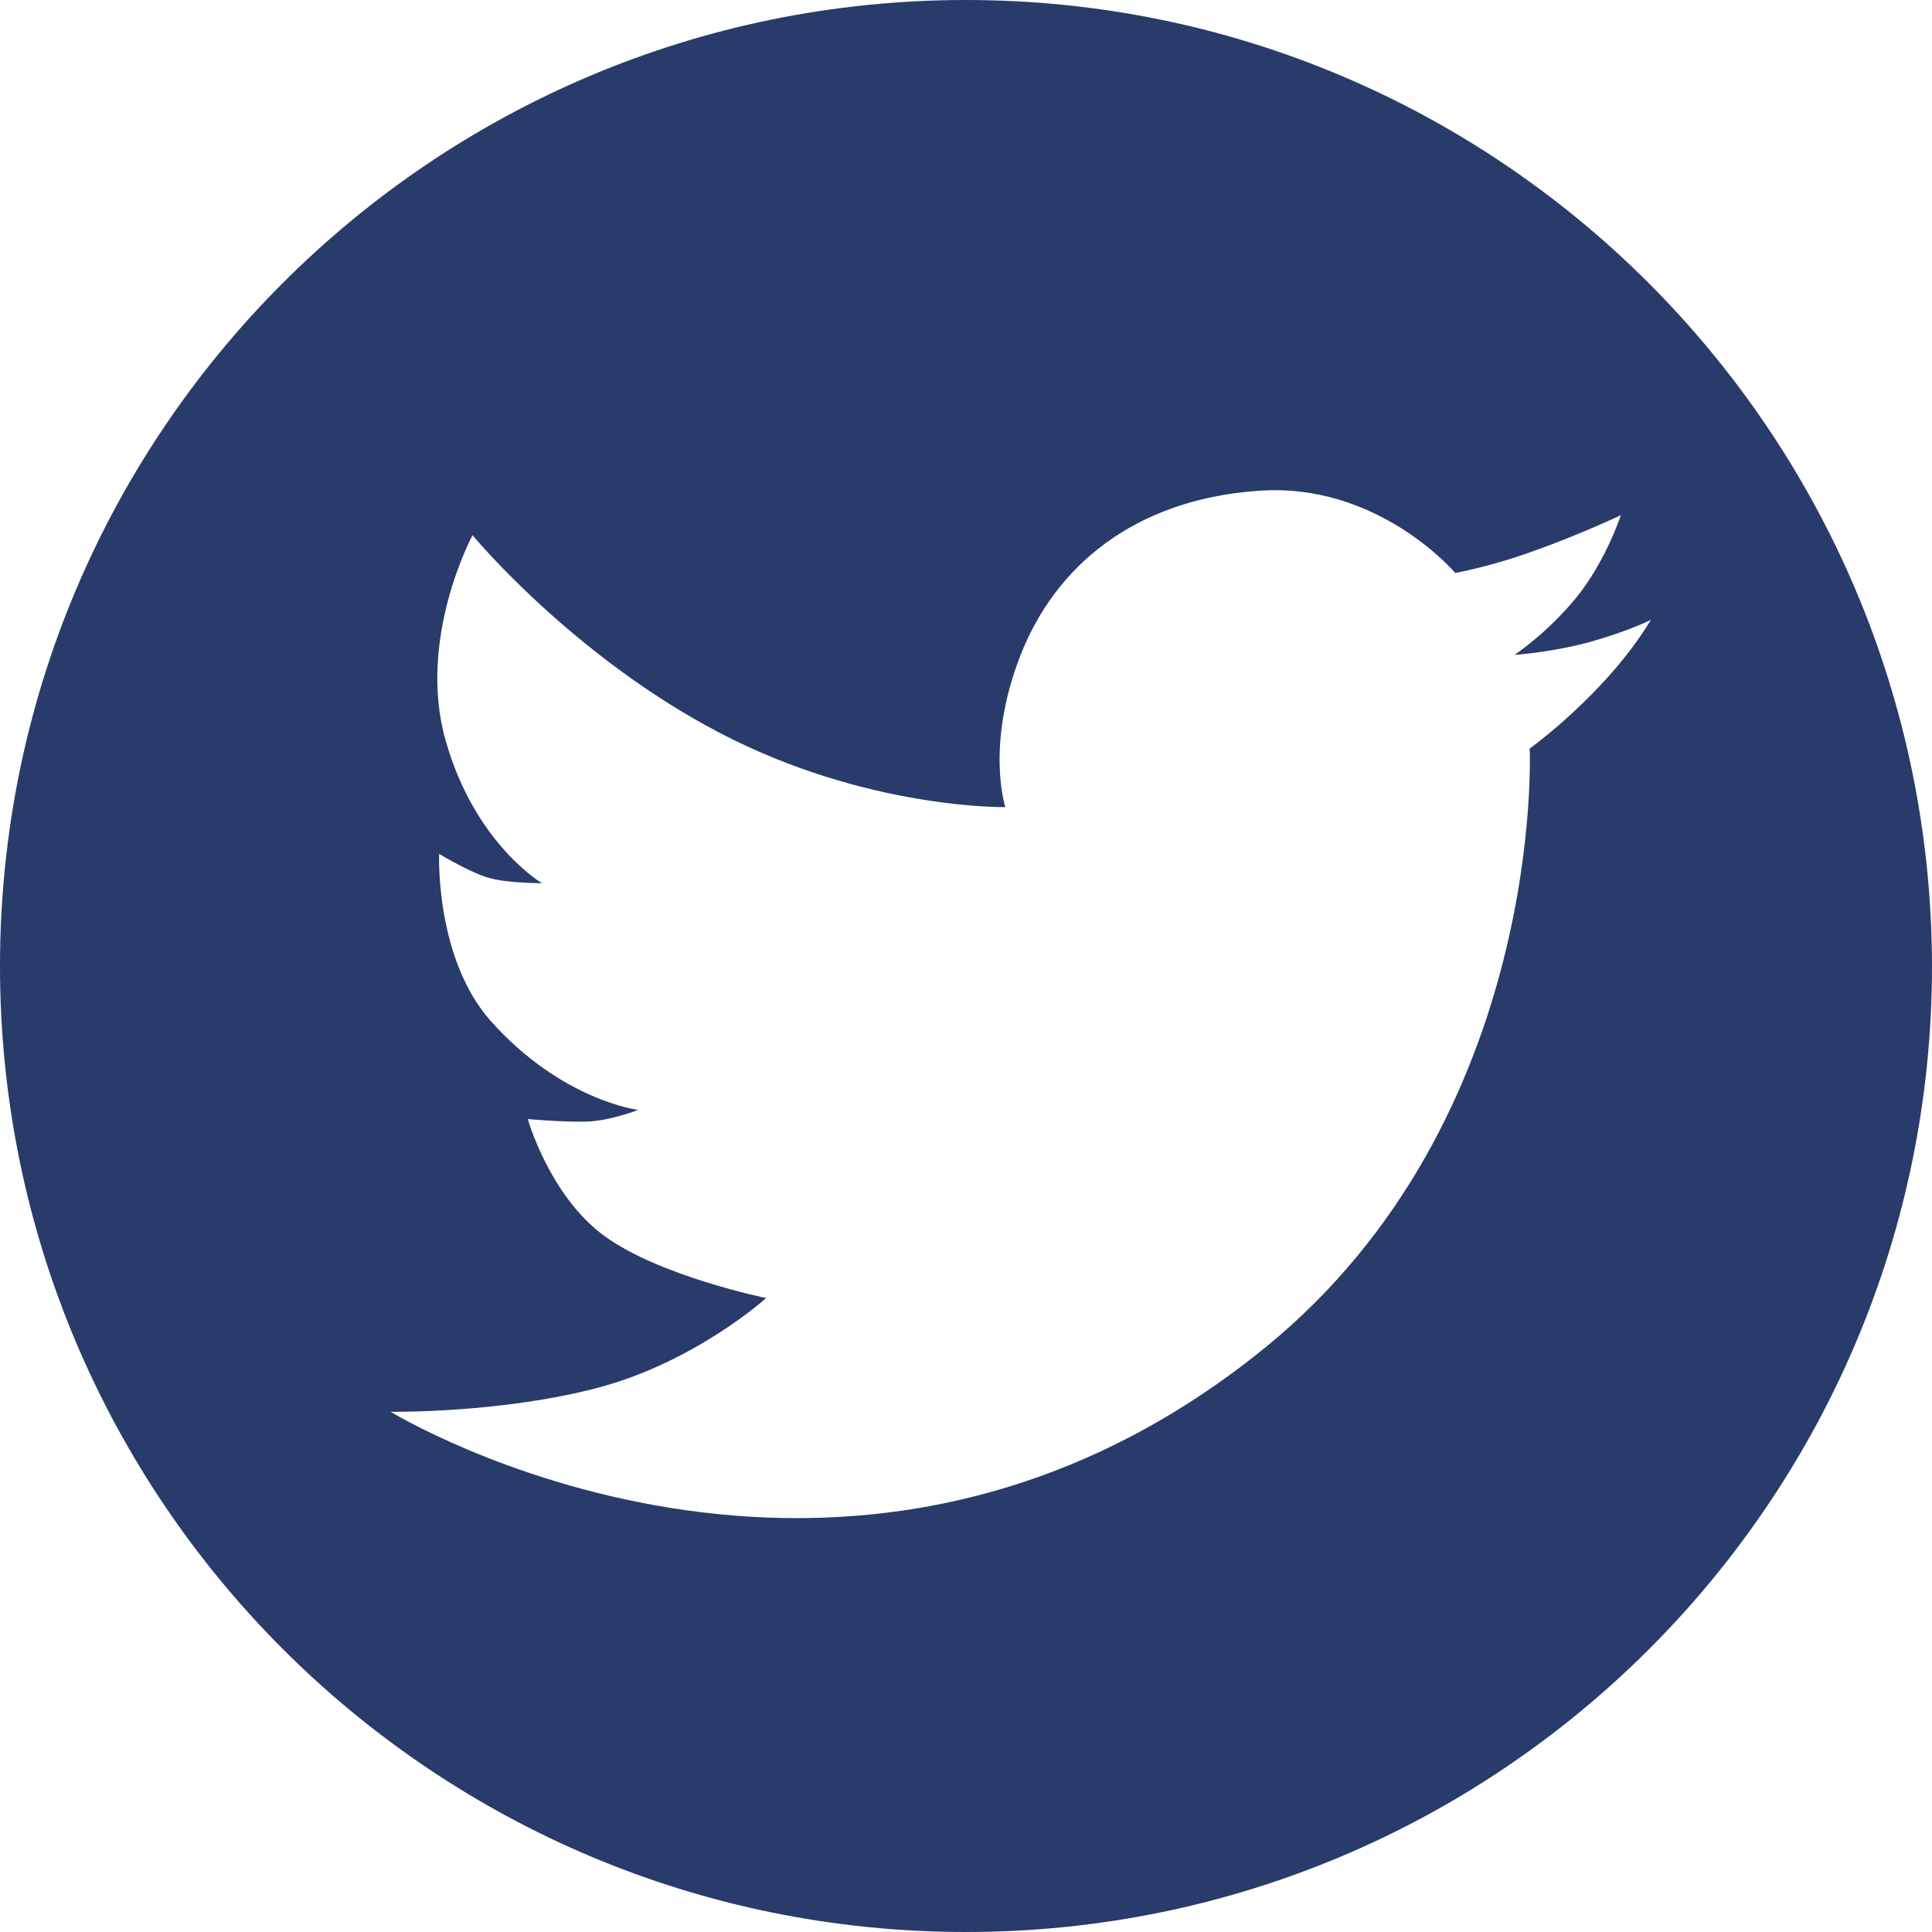 <svg xmlns="http://www.w3.org/2000/svg" xmlns:xlink="http://www.w3.org/1999/xlink" width="100" zoomAndPan="magnify" viewBox="0 0 75 75" height="100" preserveAspectRatio="xMidYMid meet" version="1.0"><path fill="#283b6a" d="M 37.5 0 C 16.785 0 0 16.785 0 37.5 C 0 58.215 16.785 75 37.5 75 C 58.215 75 75 58.215 75 37.5 C 74.969 16.785 58.184 0 37.5 0 Z M 59.383 29.059 C 59.383 29.059 60.031 43.41 49.125 52.305 C 32.793 65.586 15.164 54.805 15.164 54.805 C 15.164 54.805 19.449 54.871 23.246 53.863 C 27.012 52.855 29.742 50.391 29.742 50.391 C 29.742 50.391 25.617 49.547 23.473 47.988 C 21.332 46.43 20.488 43.441 20.488 43.441 C 20.488 43.441 21.914 43.57 22.793 43.539 C 23.703 43.508 24.773 43.086 24.773 43.086 C 24.773 43.086 21.816 42.727 19.059 39.645 C 16.883 37.207 17.047 33.148 17.047 33.148 C 17.047 33.148 18.344 33.93 19.027 34.09 C 19.707 34.285 21.039 34.285 21.039 34.285 C 21.039 34.285 18.441 32.758 17.305 28.766 C 16.168 24.805 18.344 20.777 18.344 20.777 C 18.344 20.777 22.207 25.453 27.922 28.441 C 33.637 31.43 39.027 31.332 39.027 31.332 C 39.027 31.332 38.246 28.961 39.609 25.453 C 40.973 21.949 44.059 19.414 48.766 19.059 C 53.473 18.668 56.492 22.242 56.492 22.242 C 56.492 22.242 57.953 21.98 59.609 21.363 C 61.266 20.777 62.922 20 62.922 20 C 62.922 20 62.336 21.785 61.203 23.184 C 60.066 24.578 58.797 25.422 58.797 25.422 C 58.797 25.422 60.293 25.324 61.785 24.902 C 63.277 24.48 64.09 24.059 64.09 24.059 C 62.371 26.914 59.383 29.059 59.383 29.059 Z M 59.383 29.059 " fill-opacity="1" fill-rule="nonzero"/></svg>